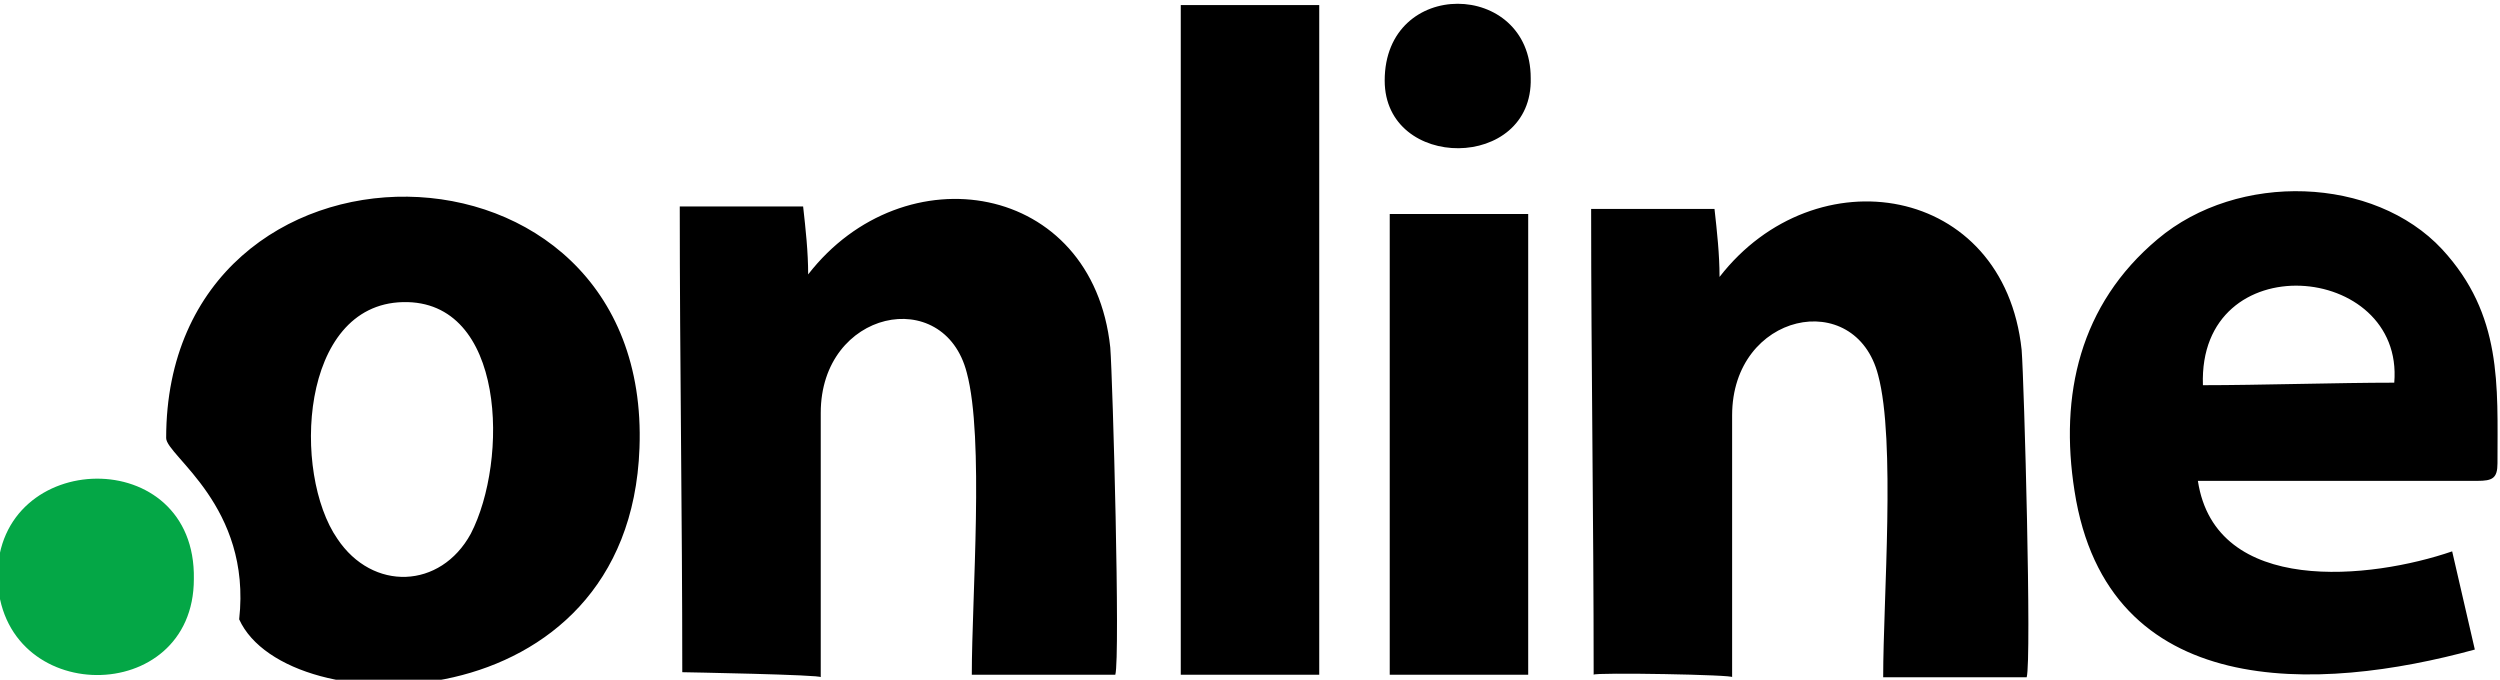 <?xml version="1.0" encoding="utf-8"?>
<!-- Generator: Adobe Illustrator 27.8.1, SVG Export Plug-In . SVG Version: 6.00 Build 0)  -->
<svg version="1.1" id="Layer_1" xmlns:xodm="http://www.corel.com/coreldraw/odm/2003"
	 xmlns="http://www.w3.org/2000/svg" xmlns:xlink="http://www.w3.org/1999/xlink" x="0px" y="0px" viewBox="0 0 99.3 27"
	 style="enable-background:new 0 0 99.3 27;" xml:space="preserve">
<style type="text/css">
	.st0{fill:#04A746;}
	.st1{fill-rule:evenodd;clip-rule:evenodd;}
</style>
<g id="Layer_x0020_1">
	<g id="_3217470835600">
		<path class="st0" d="M7.7,23c0,5.1-7.7,5.1-7.8-0.1C-0.1,17.8,7.8,17.6,7.7,23z"/>
		<path class="st1" d="M98.3,25.8l-0.9-3.9c-3.2,1.1-9.4,1.8-10.1-2.8c3.7,0,7.4,0,11.1,0c0.6,0,0.8-0.1,0.8-0.7
			c0-3.1,0.2-5.9-2.2-8.5C94.3,7,88.9,6.8,85.7,9.5c-3.1,2.6-3.9,6.2-3.3,10C83.7,27.9,92.1,27.5,98.3,25.8z M63.3,26.8
			c0-6.2-0.1-12.3-0.1-18.5h4.9c0.1,0.9,0.2,1.8,0.2,2.7c3.8-4.9,11.3-3.7,12,2.9c0.1,1.3,0.4,12.3,0.2,13l-5.7,0
			c0-3.1,0.5-9.4-0.2-12c-0.9-3.5-5.8-2.5-5.8,1.6c0,3.2,0,7.2,0,10.4C69,26.8,63.3,26.7,63.3,26.8z M27.1,26.7
			c0-6.2-0.1-12.3-0.1-18.5h4.9c0.1,0.9,0.2,1.8,0.2,2.7c3.8-4.9,11.3-3.7,12,2.9c0.1,1.3,0.4,12.3,0.2,13l-5.7,0
			c0-3.1,0.5-9.4-0.2-12c-0.9-3.5-5.8-2.5-5.8,1.6c0,3.2,0,7.3,0,10.5C32.7,26.8,27.1,26.7,27.1,26.7z M9.5,24.6
			c0.5-4.5-2.9-6.5-2.9-7.2c0-12.9,19.3-12.8,18.8,0.4C25,28.8,11.4,28.8,9.5,24.6z M55,3.2c0-4.1,5.8-4,5.8-0.1
			C60.9,6.8,55,6.8,55,3.2z M13.4,21.4c1.4,2.1,4.1,2,5.3-0.2c1.5-2.9,1.4-9.3-2.7-9.2C11.9,12.1,11.6,18.8,13.4,21.4z M52.4,0.2
			h-5.5v26.6h5.5V0.2z M60.7,8.5h-5.5v18.3l5.5,0V8.5z M87.5,15.3c2.2,0,5.4-0.1,7.6-0.1C95.5,10.4,87.3,9.7,87.5,15.3z"/>
	</g>
</g>
</svg>
